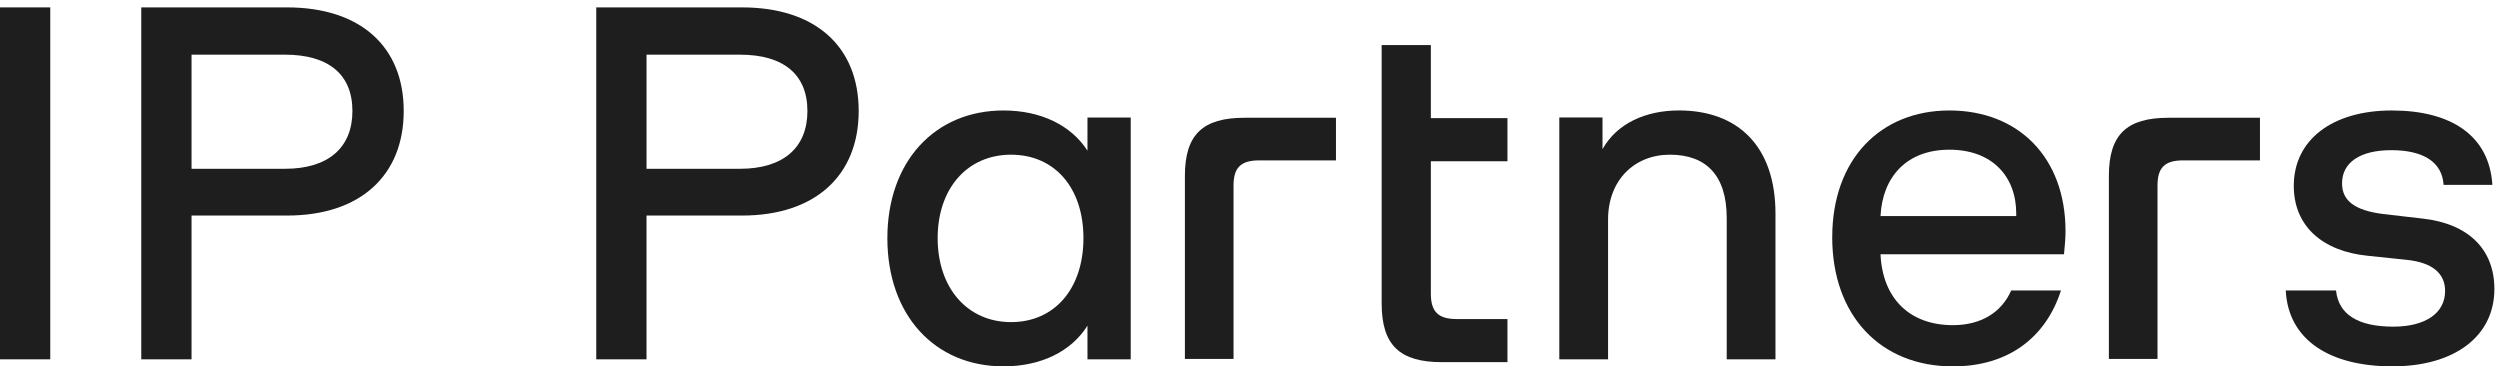 <svg width="191" height="28" viewBox="0 0 191 28" fill="none" xmlns="http://www.w3.org/2000/svg">
<path d="M3.84 0.565H0V27.452H3.84V0.565Z" fill="#1E1E1E"/>
<path d="M10.793 0.565H21.933C27.54 0.565 30.844 3.56 30.844 8.478C30.844 13.395 27.542 16.468 21.933 16.468H14.634V27.454H10.793V0.565ZM21.778 12.895C25.081 12.895 26.925 11.282 26.925 8.478C26.925 5.674 25.082 4.177 21.778 4.177H14.634V12.897H21.778V12.895Z" fill="#1E1E1E"/>
<path d="M45.554 0.565H56.692C62.3 0.565 65.604 3.56 65.604 8.478C65.604 13.395 62.3 16.468 56.692 16.468H49.394V27.454H45.554V0.565ZM56.54 12.895C59.842 12.895 61.687 11.282 61.687 8.478C61.687 5.674 59.844 4.177 56.54 4.177H49.395V12.897H56.54V12.895Z" fill="#1E1E1E"/>
<path d="M67.795 18.196C67.795 12.357 71.406 8.44 76.669 8.44C79.55 8.44 81.854 9.593 83.083 11.513V8.978H86.387V27.454H83.083V24.88C81.855 26.839 79.55 27.99 76.669 27.99C71.406 27.99 67.795 24.073 67.795 18.195M77.244 24.609C80.586 24.609 82.775 22.035 82.775 18.195C82.775 14.354 80.586 11.819 77.244 11.819C73.903 11.819 71.637 14.394 71.637 18.195C71.637 21.995 73.903 24.609 77.244 24.609Z" fill="#1E1E1E"/>
<path d="M119.128 8.976H122.432V11.396C123.545 9.399 125.774 8.438 128.271 8.438C132.803 8.438 135.646 11.203 135.646 16.312V27.451H131.921V16.658C131.921 13.354 130.307 11.818 127.58 11.818C124.854 11.818 122.856 13.777 122.856 16.773V27.451H119.131V8.976H119.128Z" fill="#1E1E1E"/>
<path d="M139.983 18.119C139.983 12.165 143.671 8.44 148.932 8.44C154.194 8.44 157.805 12.013 157.805 17.658C157.805 18.157 157.767 18.657 157.69 19.426H143.671C143.825 22.805 145.897 24.842 149.201 24.842C151.39 24.842 152.927 23.843 153.656 22.192H157.459C156.306 25.763 153.465 27.992 149.2 27.992C143.669 27.992 139.981 24.112 139.981 18.121M154.04 16.507V16.315C154.04 13.474 152.197 11.437 148.932 11.437C145.668 11.437 143.823 13.511 143.671 16.507H154.042H154.04Z" fill="#1E1E1E"/>
<path d="M174.63 22.19H178.472C178.663 24.033 180.162 24.956 182.85 24.956C185.308 24.956 186.806 23.92 186.806 22.23C186.806 20.846 185.77 20.041 183.848 19.849L180.89 19.541C177.434 19.195 175.245 17.275 175.245 14.202C175.245 10.668 178.203 8.44 182.735 8.44C187.267 8.44 190.187 10.36 190.417 14.125H186.691C186.577 12.357 185.117 11.473 182.697 11.473C180.277 11.473 178.932 12.434 178.932 14.008C178.932 15.353 179.931 16.083 182.082 16.352L185.078 16.698C188.574 17.081 190.571 19.041 190.571 22.076C190.571 25.686 187.536 27.99 182.774 27.99C178.012 27.99 174.823 25.993 174.631 22.19" fill="#1E1E1E"/>
<path d="M109.318 3.445H105.558V23.173C105.558 26.391 106.953 27.669 110.17 27.669H115.17V24.375H111.293C109.859 24.375 109.317 23.793 109.317 22.437V12.321H115.17V9.026H109.317V3.445H109.318Z" fill="#1E1E1E"/>
<path d="M90.526 27.424V13.441C90.526 10.261 91.905 8.997 95.085 8.997H102.068V12.253H96.197C94.78 12.253 94.242 12.827 94.242 14.169V27.425H90.526V27.424Z" fill="#1E1E1E"/>
<path d="M161.118 27.424V13.441C161.118 10.261 162.497 8.997 165.677 8.997H172.661V12.253H166.789C165.37 12.253 164.834 12.827 164.834 14.169V27.425H161.118V27.424Z" fill="#1E1E1E"/>
</svg>
